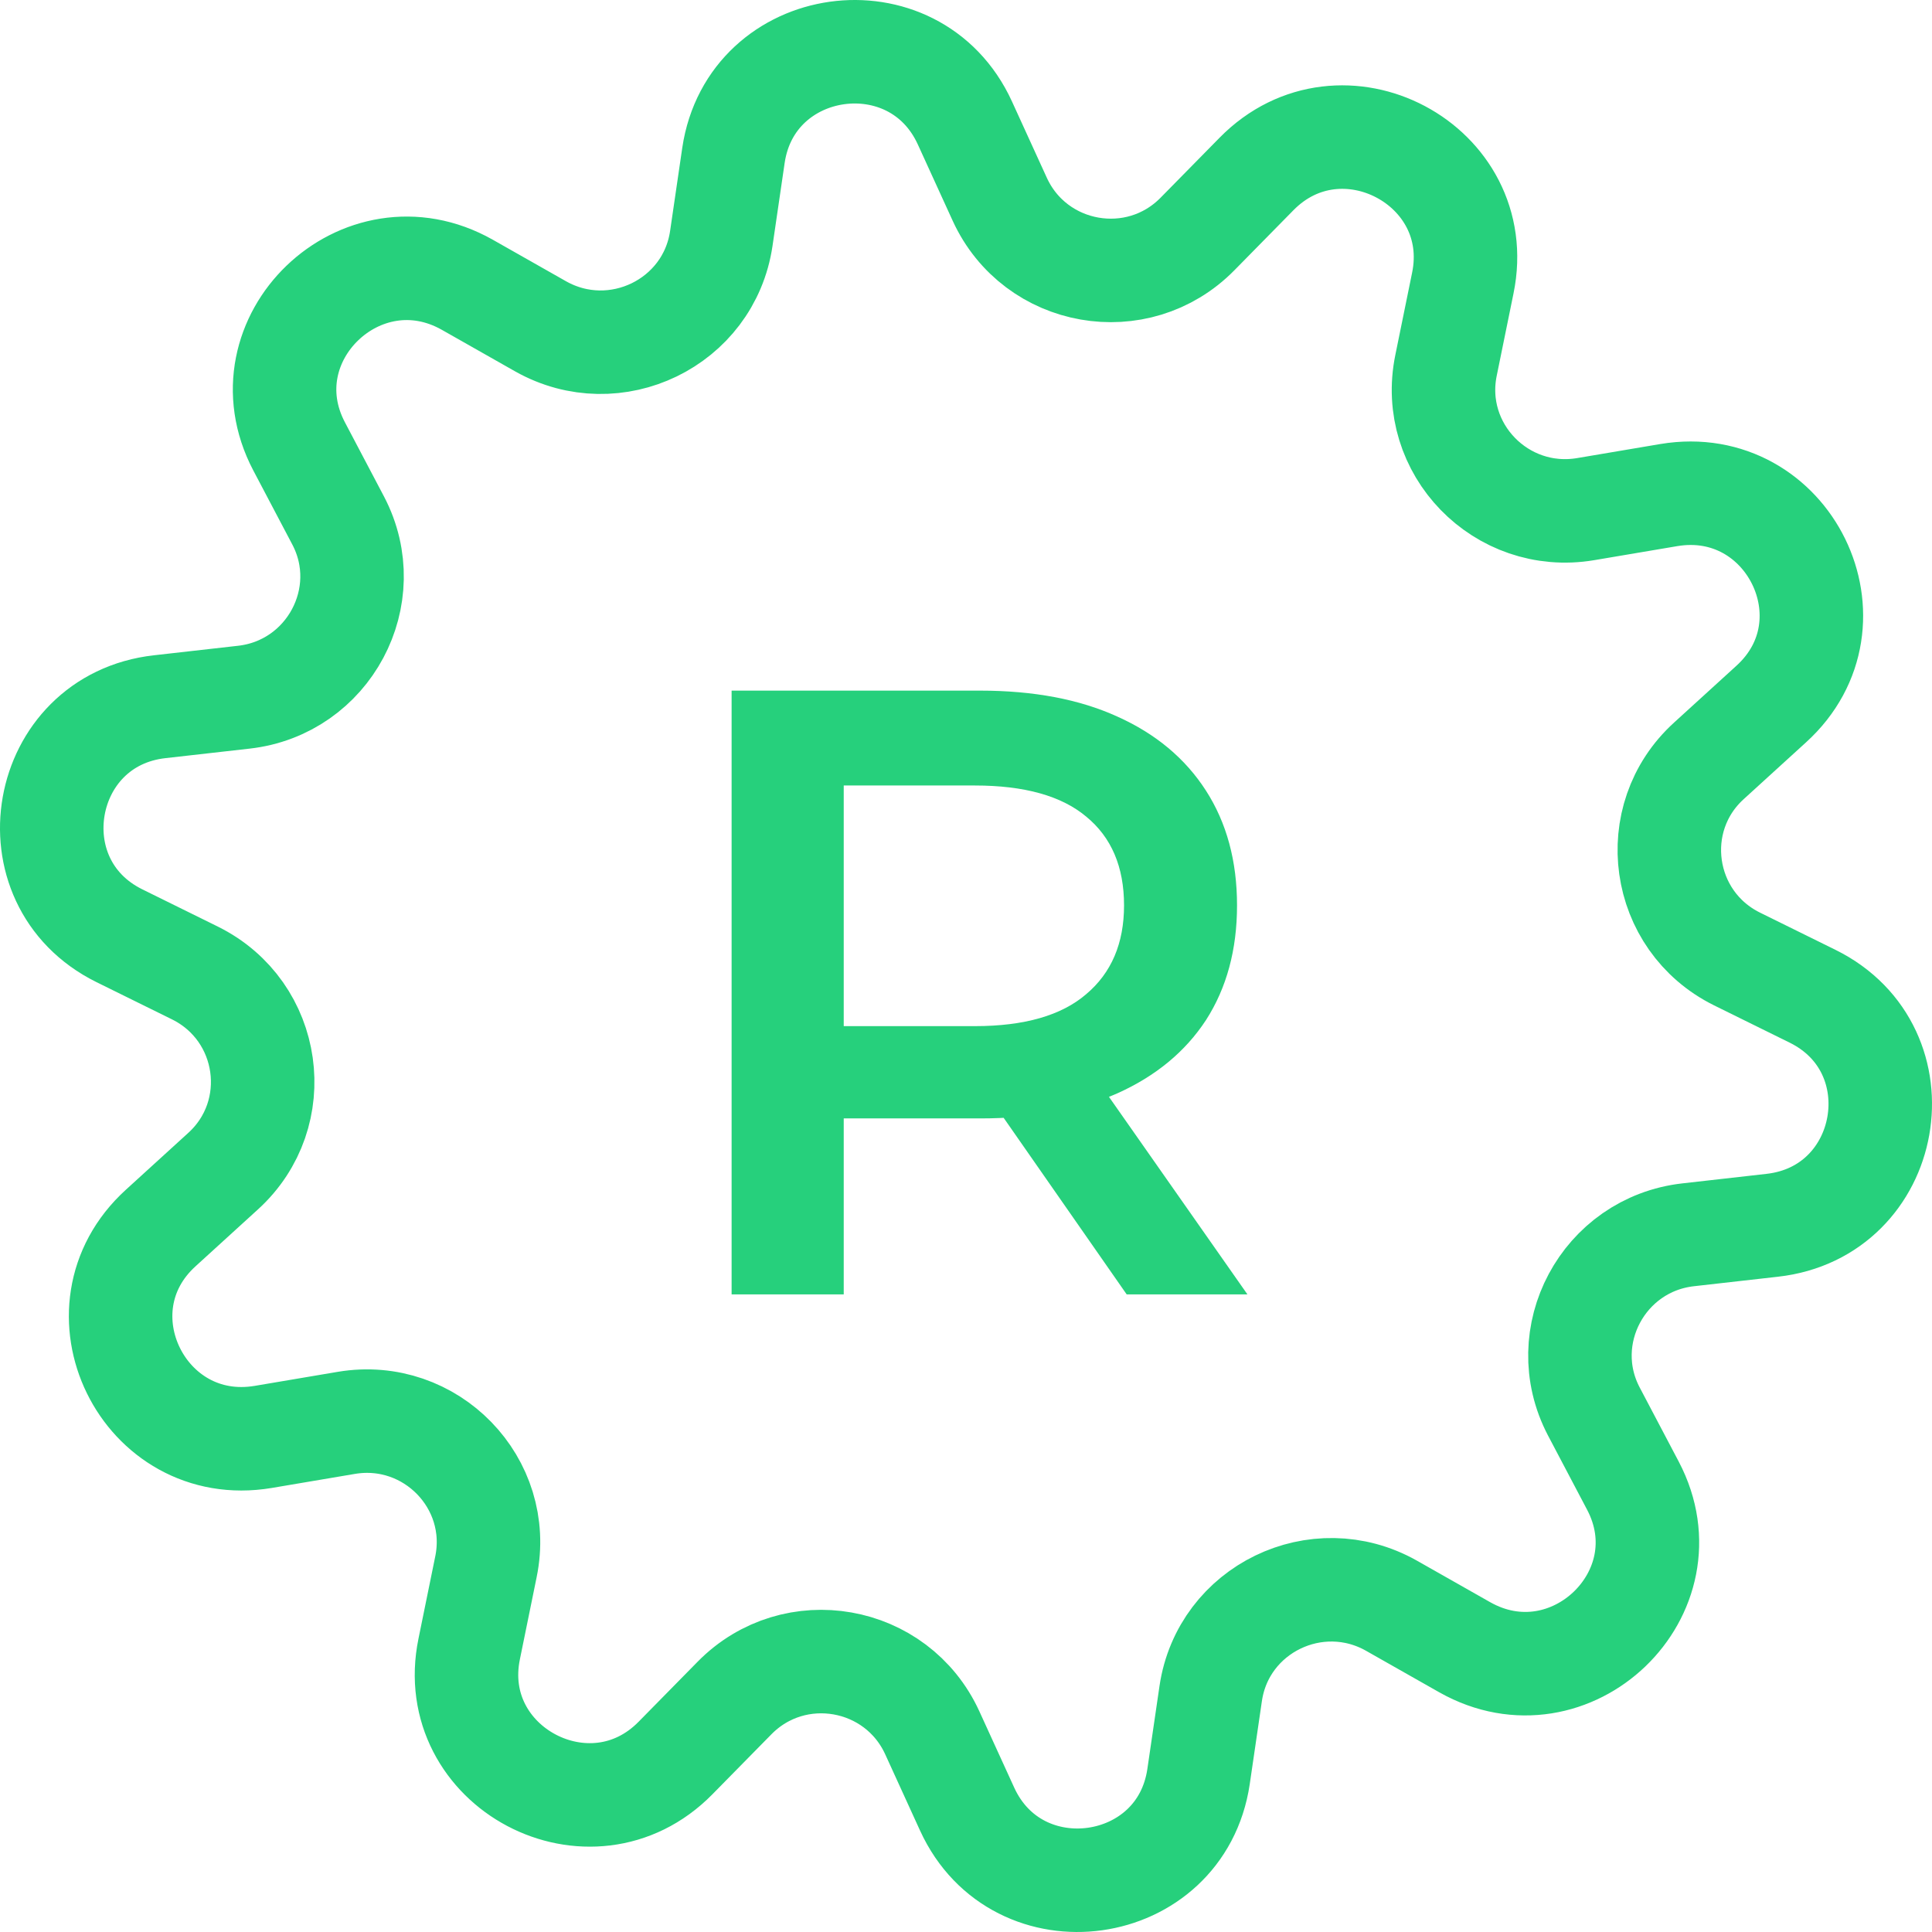 <?xml version="1.0" encoding="UTF-8"?> <svg xmlns="http://www.w3.org/2000/svg" width="56" height="56" viewBox="0 0 56 56" fill="none"><g clip-path="url(#clip0_4226_15206)"><path d="M42.457 47.747L40.33 46.541C38.174 45.325 35.455 46.636 35.093 49.086L34.74 51.498C34.225 54.964 29.493 55.628 28.033 52.438L27.022 50.225C25.992 47.975 23.025 47.452 21.289 49.219L19.581 50.956C17.12 53.463 12.894 51.222 13.6 47.794L14.086 45.411C14.582 42.989 12.484 40.834 10.042 41.242L7.628 41.65C4.156 42.23 2.057 37.956 4.661 35.592L6.464 33.949C8.296 32.287 7.876 29.306 5.653 28.204L3.459 27.122C0.311 25.564 1.141 20.873 4.633 20.484L7.065 20.209C9.526 19.933 10.948 17.274 9.803 15.09L8.668 12.935C7.037 9.83 10.48 6.525 13.543 8.253L15.67 9.459C17.826 10.675 20.545 9.364 20.907 6.914L21.26 4.502C21.775 1.036 26.507 0.372 27.967 3.562L28.978 5.775C30.008 8.025 32.975 8.548 34.711 6.781L36.419 5.044C38.88 2.537 43.106 4.778 42.4 8.206L41.914 10.589C41.417 13.011 43.516 15.166 45.958 14.758L48.372 14.35C51.844 13.77 53.943 18.044 51.339 20.408L49.536 22.051C47.704 23.713 48.124 26.694 50.347 27.796L52.541 28.878C55.689 30.436 54.859 35.127 51.367 35.516L48.935 35.791C46.474 36.067 45.052 38.726 46.197 40.91L47.332 43.065C48.963 46.17 45.52 49.475 42.457 47.747Z" stroke="#26D07C" stroke-width="3" stroke-miterlimit="10"></path><path d="M21.206 37.518V20.018H28.407C29.956 20.018 31.282 20.268 32.382 20.768C33.498 21.268 34.356 21.984 34.956 22.918C35.556 23.851 35.856 24.959 35.856 26.243C35.856 27.526 35.556 28.634 34.956 29.568C34.356 30.484 33.498 31.193 32.382 31.693C31.282 32.176 29.956 32.418 28.407 32.418H23.006L24.456 30.943V37.518H21.206ZM32.657 37.518L28.232 31.168H31.706L36.157 37.518H32.657ZM24.456 31.293L23.006 29.743H28.256C29.69 29.743 30.765 29.434 31.482 28.818C32.215 28.201 32.581 27.343 32.581 26.243C32.581 25.126 32.215 24.268 31.482 23.668C30.765 23.068 29.69 22.768 28.256 22.768H23.006L24.456 21.168V31.293Z" fill="#26D07C"></path></g><defs><clipPath id="clip0_4226_15206"><rect width="56" height="56" fill="white"></rect></clipPath></defs></svg> 
